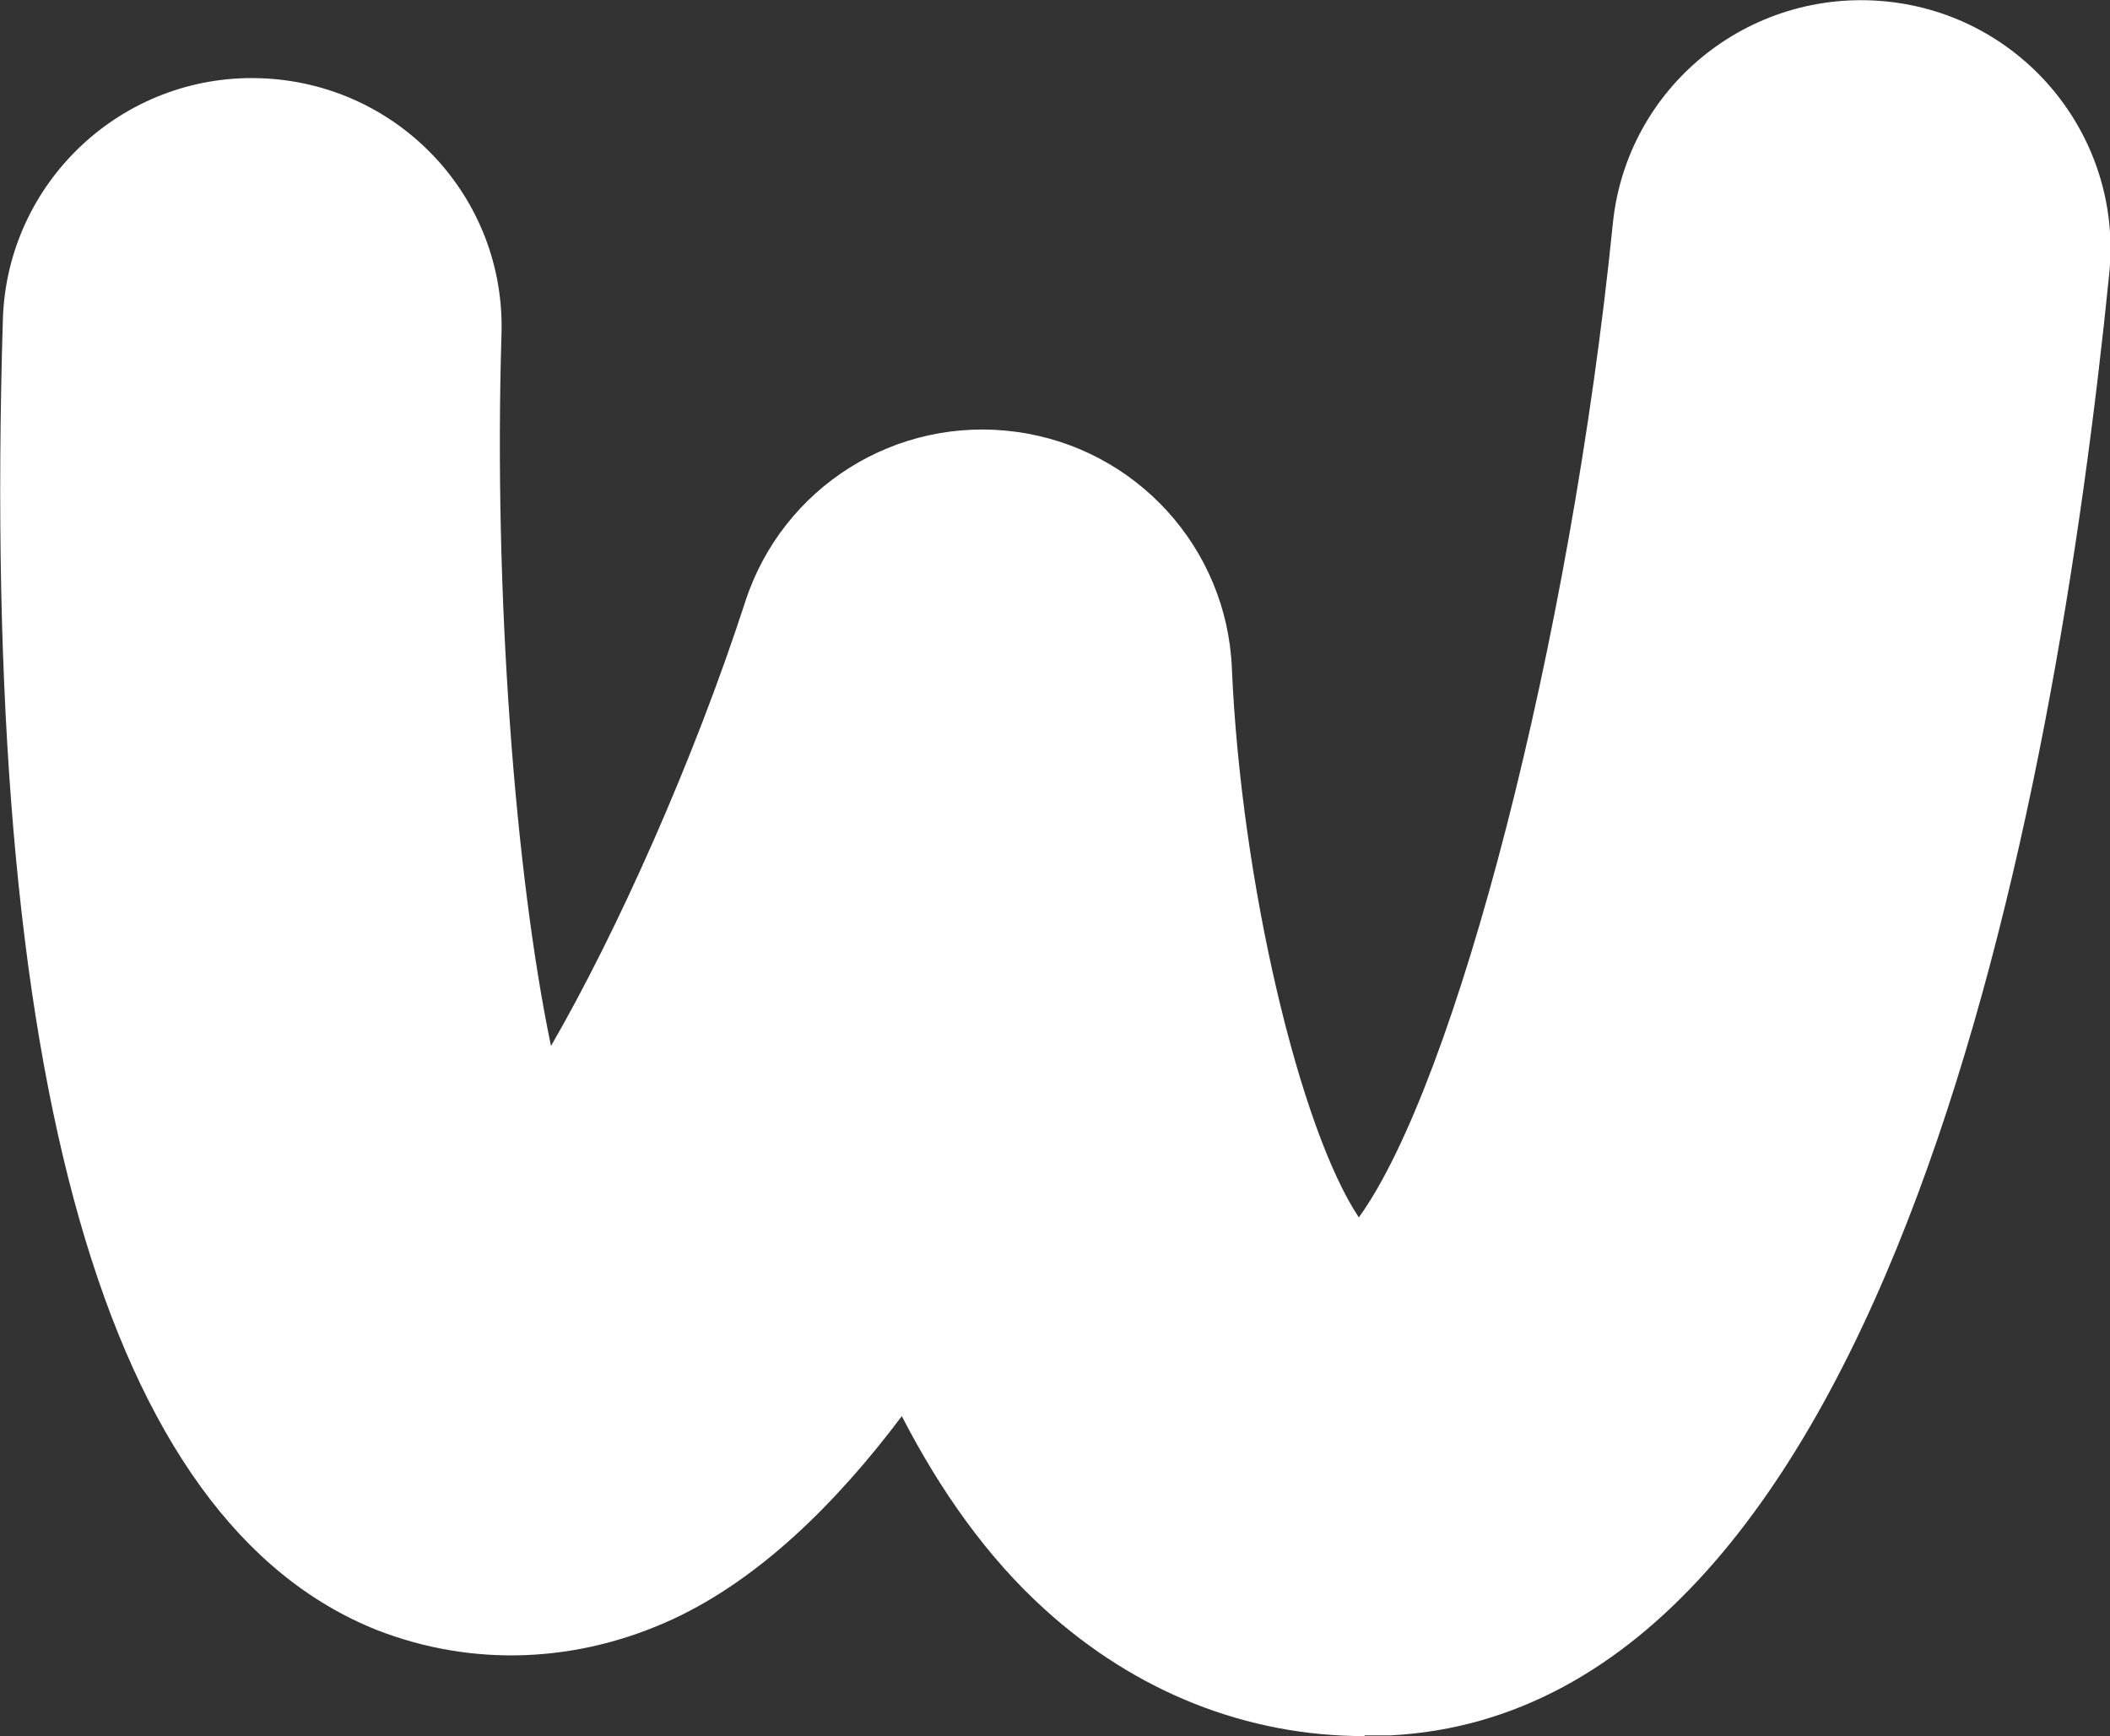 <?xml version="1.0" encoding="UTF-8"?><svg id="Capa_1" xmlns="http://www.w3.org/2000/svg" viewBox="0 0 29.41 24.2"><rect x="0" y="0" width="29.41" height="24.2" fill="#333333" stroke="none"/><defs><style>.cls-1{fill:#fff;stroke-width:0px;}</style></defs><path class="cls-1" d="M19.02,24.2c-1.64,0-3.18-.61-4.45-1.76-.81-.73-1.47-1.67-2-2.7-.94,1.25-2,2.27-3.17,2.82-1.35.63-2.82.68-4.15.16C1.47,21.21-.28,15.07.04,4.45c.06-1.91,1.66-3.42,3.58-3.36,1.92.06,3.43,1.65,3.37,3.57-.11,3.61.19,7.52.69,9.92.92-1.59,1.99-3.98,2.71-6.2.52-1.59,2.1-2.59,3.78-2.36,1.67.23,2.93,1.62,3,3.29.13,3,.95,6.43,1.77,7.66,1.35-1.87,2.95-8.01,3.54-13.85.19-1.9,1.89-3.29,3.81-3.1,1.91.19,3.3,1.89,3.11,3.79-.75,7.45-3.04,20.02-10.02,20.38h-.36,0Z"/></svg>